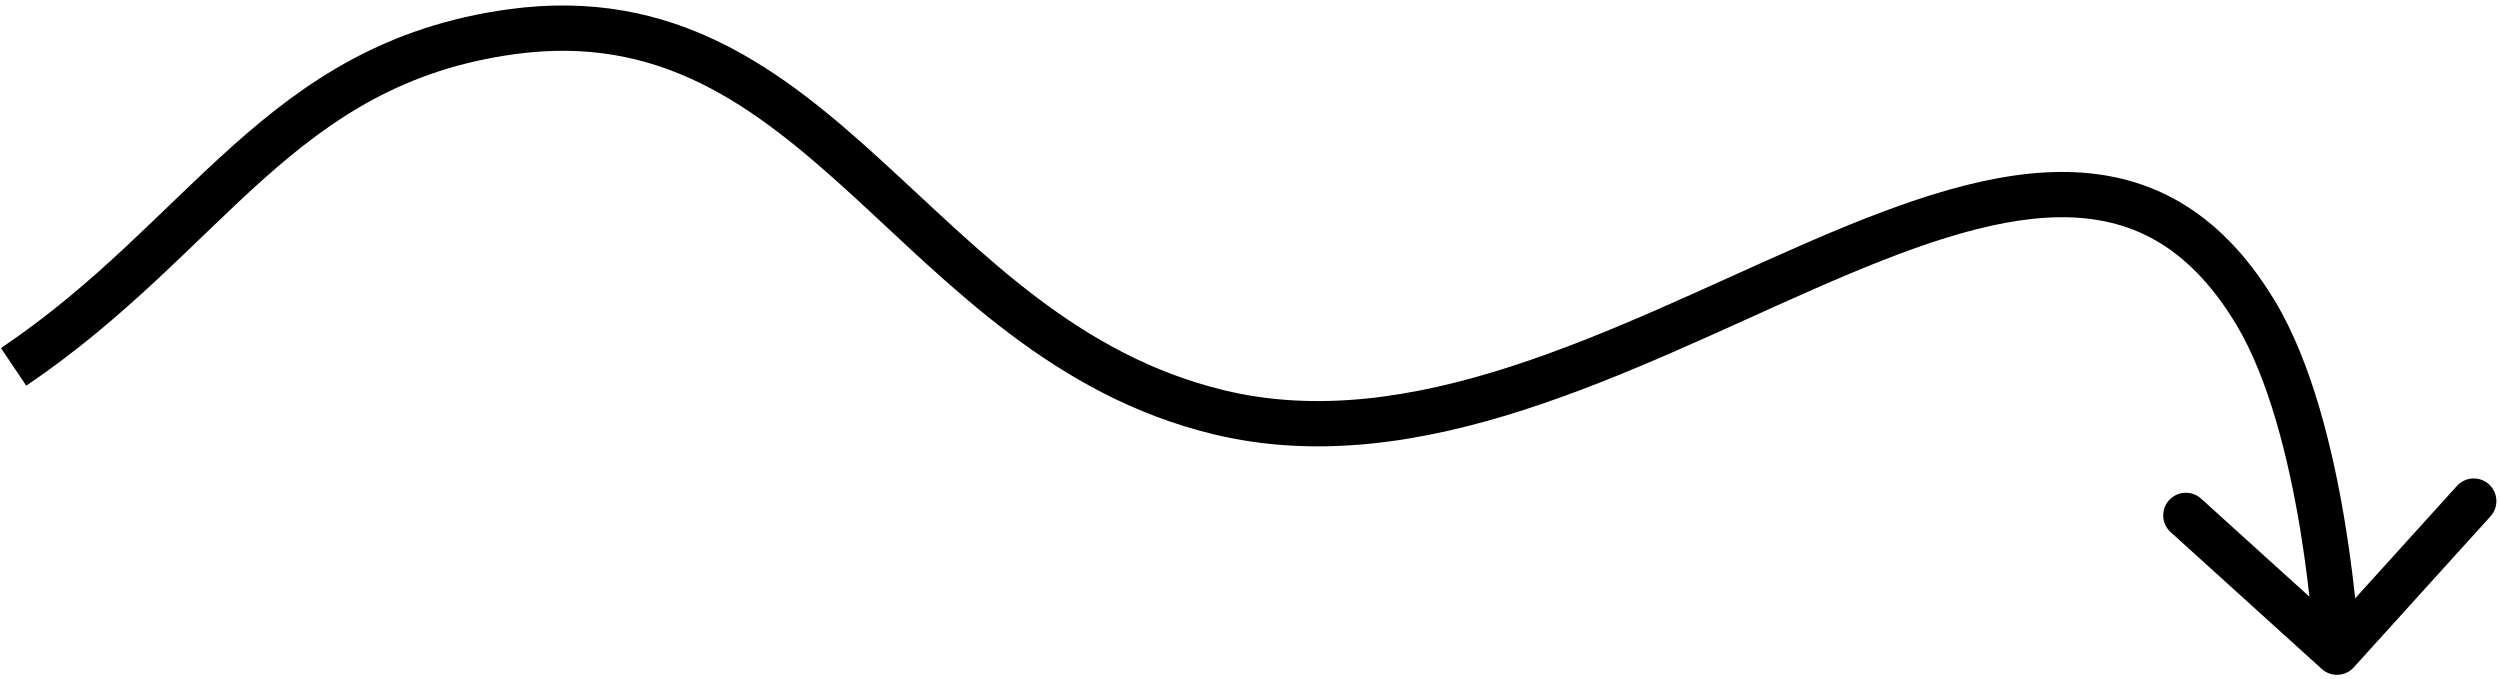 <svg width="276" height="75" viewBox="0 0 276 75" fill="none" xmlns="http://www.w3.org/2000/svg">
<path d="M134.5 45.5L133.91 47.929L134.5 45.5ZM249 34.5L246.859 35.791L249 34.5ZM256.322 73.853C257.346 74.78 258.927 74.702 259.853 73.678L274.955 56.999C275.881 55.975 275.803 54.394 274.779 53.467C273.756 52.541 272.175 52.619 271.248 53.643L257.825 68.469L242.998 55.046C241.975 54.119 240.394 54.198 239.467 55.221C238.541 56.245 238.619 57.826 239.643 58.752L256.322 73.853ZM56.5 3.5L56.162 1.023L56.5 3.5ZM134.5 45.5L133.91 47.929C145.458 50.737 157.133 48.835 168.311 45.228C179.439 41.637 190.432 36.224 200.423 31.844C210.591 27.387 219.646 24.036 227.478 23.983C231.324 23.957 234.809 24.731 237.971 26.535C241.138 28.343 244.134 31.272 246.859 35.791L249 34.5L251.141 33.209C248.067 28.111 244.498 24.503 240.449 22.192C236.394 19.878 232.01 18.952 227.444 18.983C218.452 19.044 208.516 22.837 198.416 27.265C188.137 31.77 177.583 36.982 166.775 40.47C156.017 43.941 145.367 45.569 135.091 43.071L134.5 45.5ZM249 34.5L246.859 35.791C250.487 41.806 252.68 50.776 253.95 58.492C254.577 62.304 254.967 65.723 255.199 68.189C255.315 69.421 255.391 70.412 255.438 71.092C255.462 71.431 255.479 71.693 255.489 71.868C255.494 71.956 255.498 72.022 255.5 72.065C255.501 72.086 255.502 72.102 255.503 72.112C255.503 72.117 255.503 72.121 255.503 72.123C255.503 72.124 255.503 72.124 255.503 72.125C255.503 72.125 255.503 72.125 255.503 72.125C255.503 72.124 255.503 72.124 258 72C260.497 71.876 260.497 71.876 260.497 71.875C260.497 71.875 260.497 71.874 260.497 71.874C260.497 71.873 260.497 71.871 260.497 71.869C260.496 71.865 260.496 71.859 260.496 71.853C260.495 71.839 260.494 71.819 260.493 71.794C260.49 71.743 260.486 71.669 260.48 71.573C260.469 71.382 260.451 71.102 260.426 70.744C260.377 70.028 260.297 68.996 260.177 67.72C259.937 65.17 259.534 61.632 258.884 57.68C257.598 49.871 255.291 40.091 251.141 33.209L249 34.5ZM1.5 40.5L2.896 42.574C13.814 35.229 21.527 26.513 29.1 19.762C36.758 12.936 44.692 7.637 56.839 5.977L56.5 3.5L56.162 1.023C42.66 2.868 33.834 8.844 25.773 16.03C17.629 23.29 10.666 31.321 0.105 38.426L1.5 40.5ZM56.5 3.5L56.839 5.977C72.778 3.799 83.115 11.521 94.062 21.524C104.866 31.397 116.33 43.655 133.91 47.929L134.5 45.5L135.091 43.071C119.054 39.172 108.657 28.088 97.435 17.833C86.355 7.708 74.5 -1.483 56.162 1.023L56.5 3.5Z" fill="black"/>
</svg>
